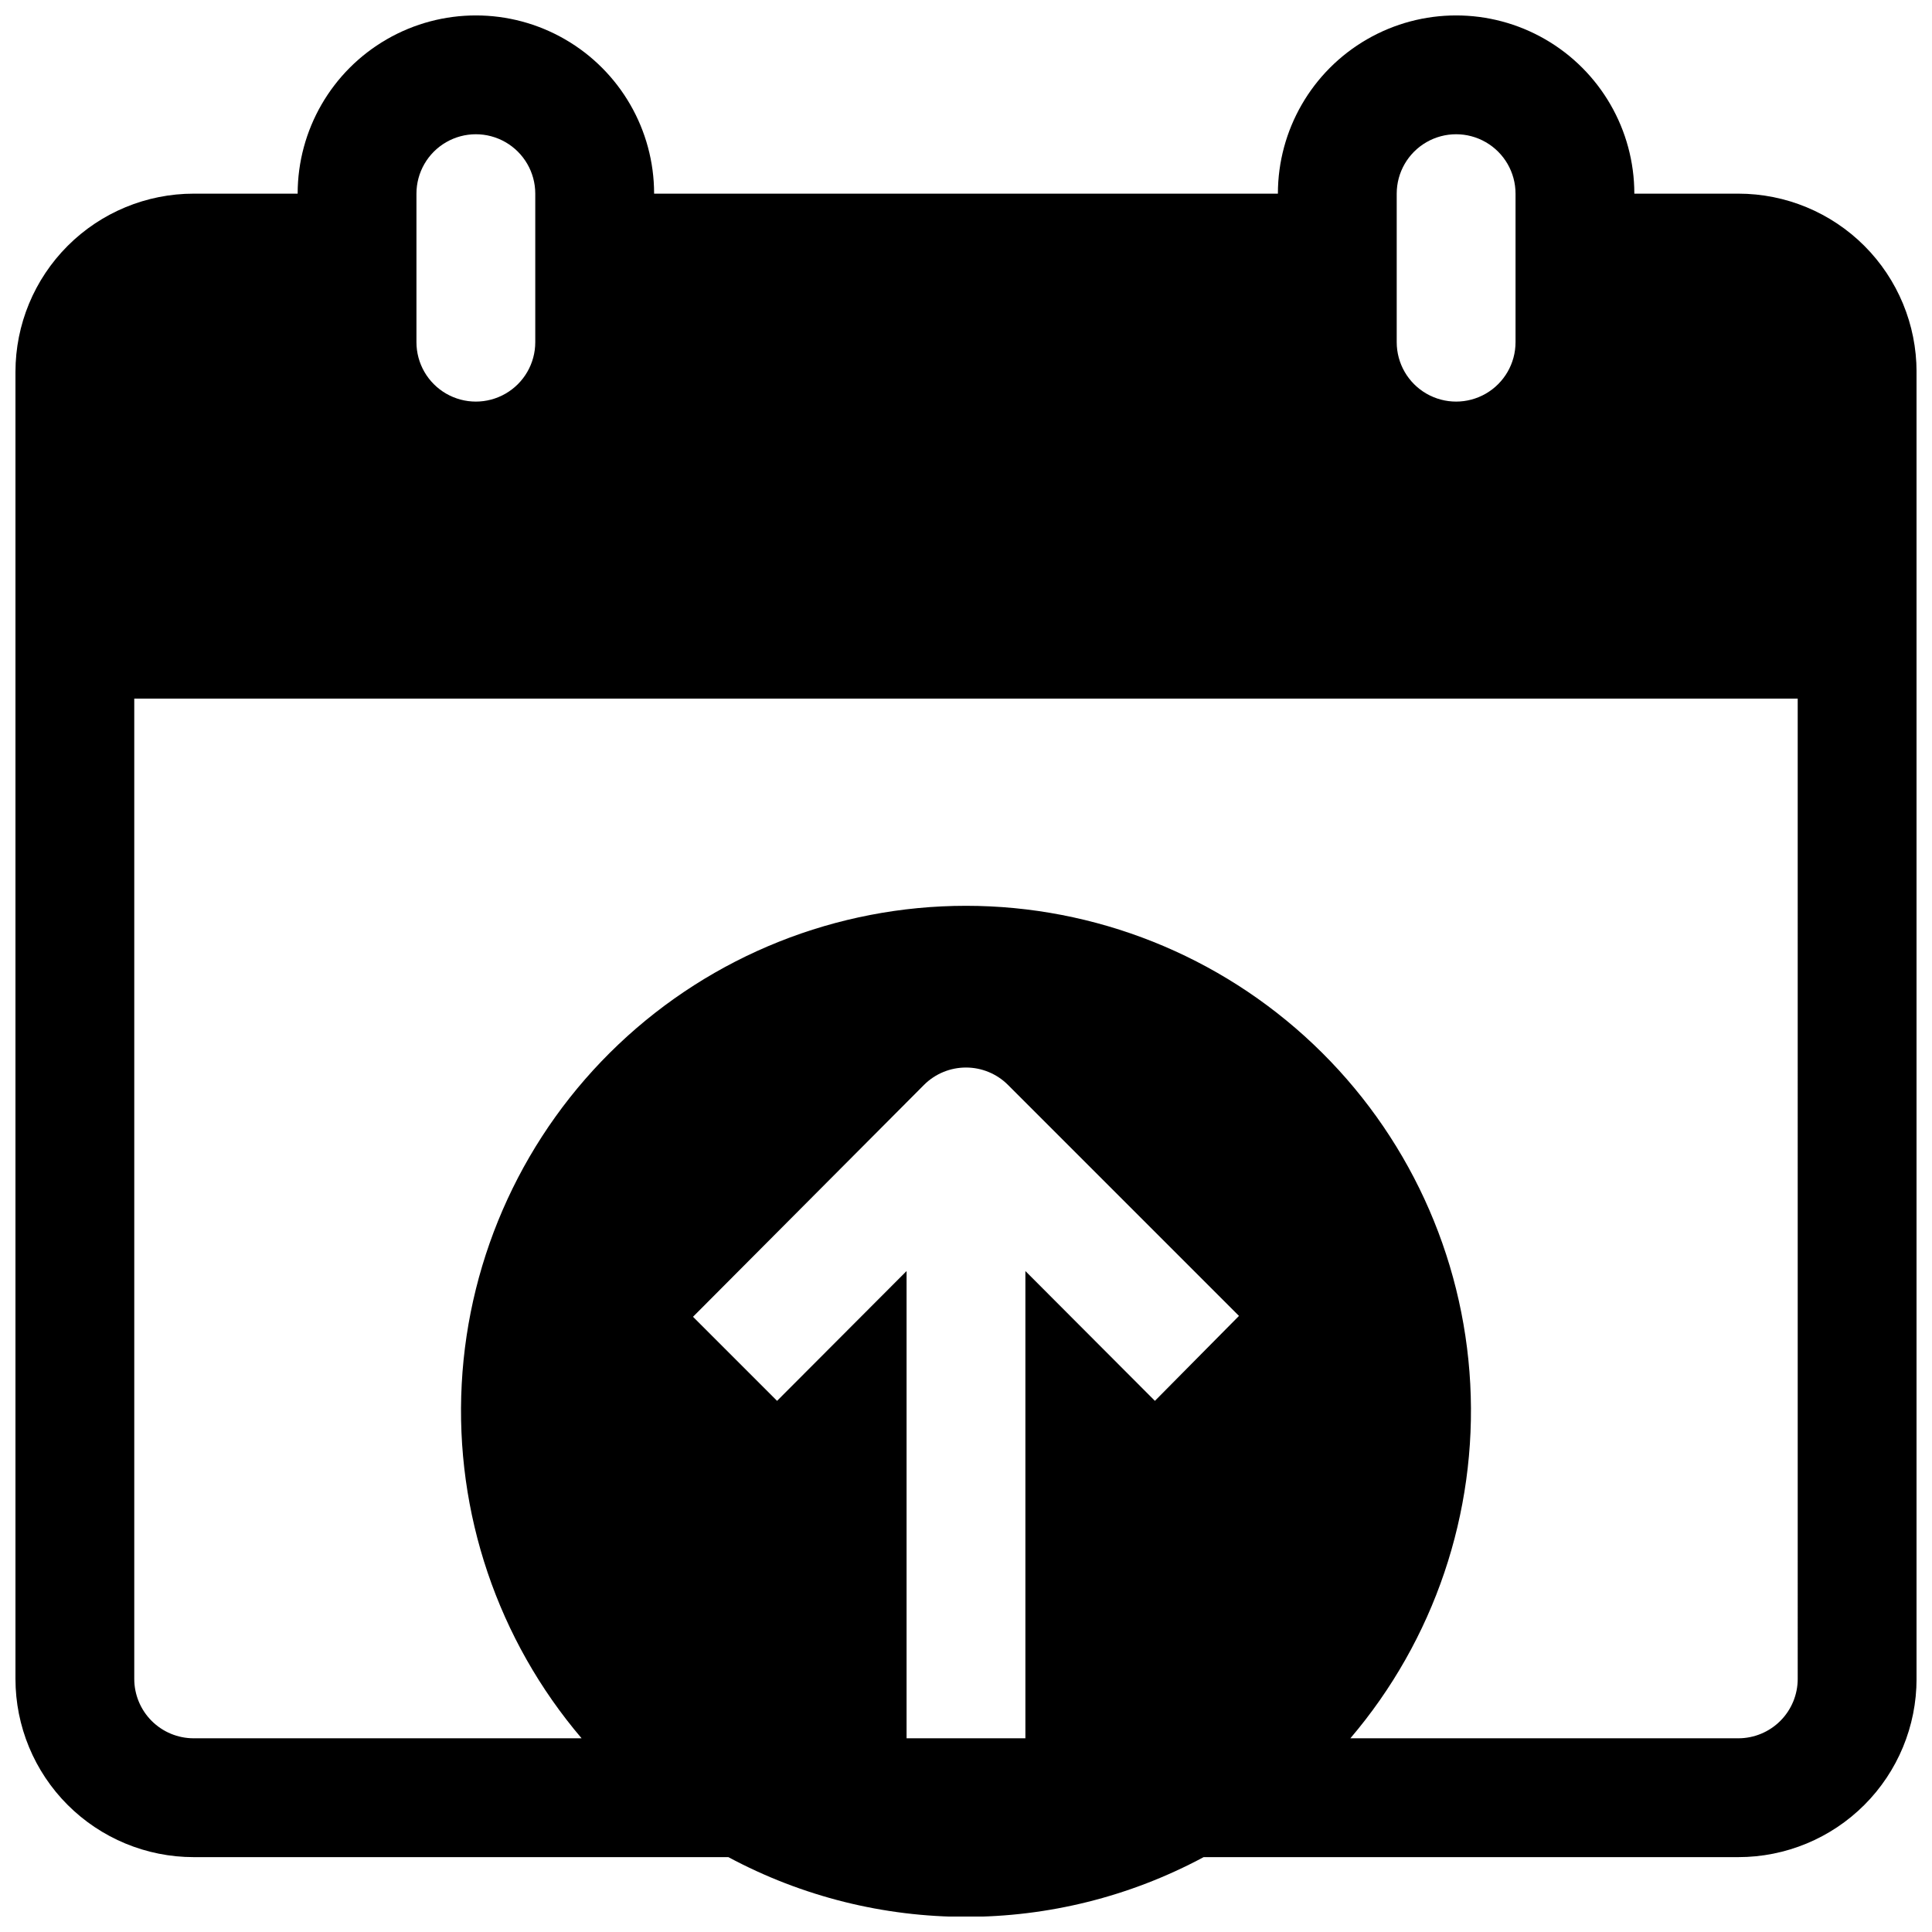<?xml version="1.0" encoding="UTF-8"?>
<!-- Uploaded to: ICON Repo, www.svgrepo.com, Generator: ICON Repo Mixer Tools -->
<svg width="800px" height="800px" version="1.1" viewBox="144 144 512 512" xmlns="http://www.w3.org/2000/svg">
 <defs>
  <clipPath id="a">
   <path d="m148.09 148.09h503.81v503.81h-503.81z"/>
  </clipPath>
 </defs>
 <g clip-path="url(#a)">
  <path d="m604.67 195.32h-27.555c0-16.871-9-32.465-23.613-40.902-14.613-8.438-32.621-8.438-47.234 0s-23.613 24.031-23.613 40.902h-165.31c0-16.871-9.004-32.465-23.617-40.902-14.613-8.438-32.617-8.438-47.234 0-14.613 8.438-23.613 24.031-23.613 40.902h-27.555c-12.523 0-24.539 4.977-33.398 13.836-8.855 8.859-13.832 20.871-13.832 33.398v346.37c0 12.527 4.977 24.543 13.832 33.398 8.859 8.859 20.875 13.836 33.398 13.836h141.7c39.332 21.105 86.621 21.105 125.95 0h141.7c12.527 0 24.539-4.977 33.398-13.836 8.855-8.855 13.832-20.871 13.832-33.398v-346.37c0-12.527-4.977-24.539-13.832-33.398-8.859-8.859-20.871-13.836-33.398-13.836zm-90.527 0c0-5.625 3-10.82 7.871-13.633s10.871-2.812 15.742 0c4.871 2.812 7.875 8.008 7.875 13.633v39.363c0 5.625-3.004 10.82-7.875 13.633-4.871 2.812-10.871 2.812-15.742 0s-7.871-8.008-7.871-13.633zm-259.78 0c0-5.625 3-10.82 7.871-13.633 4.871-2.812 10.871-2.812 15.742 0 4.871 2.812 7.875 8.008 7.875 13.633v39.363c0 5.625-3.004 10.82-7.875 13.633-4.871 2.812-10.871 2.812-15.742 0-4.871-2.812-7.871-8.008-7.871-13.633zm195.7 319.92-34.324-34.402v123.83h-31.488v-123.83l-34.32 34.402-22.277-22.277 61.242-61.48c2.949-2.934 6.941-4.578 11.102-4.578 4.156 0 8.148 1.645 11.098 4.578l61.246 61.246zm170.35 73.68c0 4.176-1.656 8.18-4.609 11.133-2.953 2.953-6.957 4.613-11.133 4.613h-102.81c22.219-26.078 33.59-59.688 31.77-93.902-1.82-34.211-16.691-66.426-41.555-90-24.859-23.574-57.816-36.715-92.078-36.715s-67.219 13.141-92.082 36.715-39.734 55.789-41.555 90c-1.82 34.215 9.551 67.824 31.77 93.902h-102.81c-4.176 0-8.18-1.66-11.133-4.613-2.949-2.953-4.609-6.957-4.609-11.133v-259.78h440.83z"/>
 </g>
</svg>